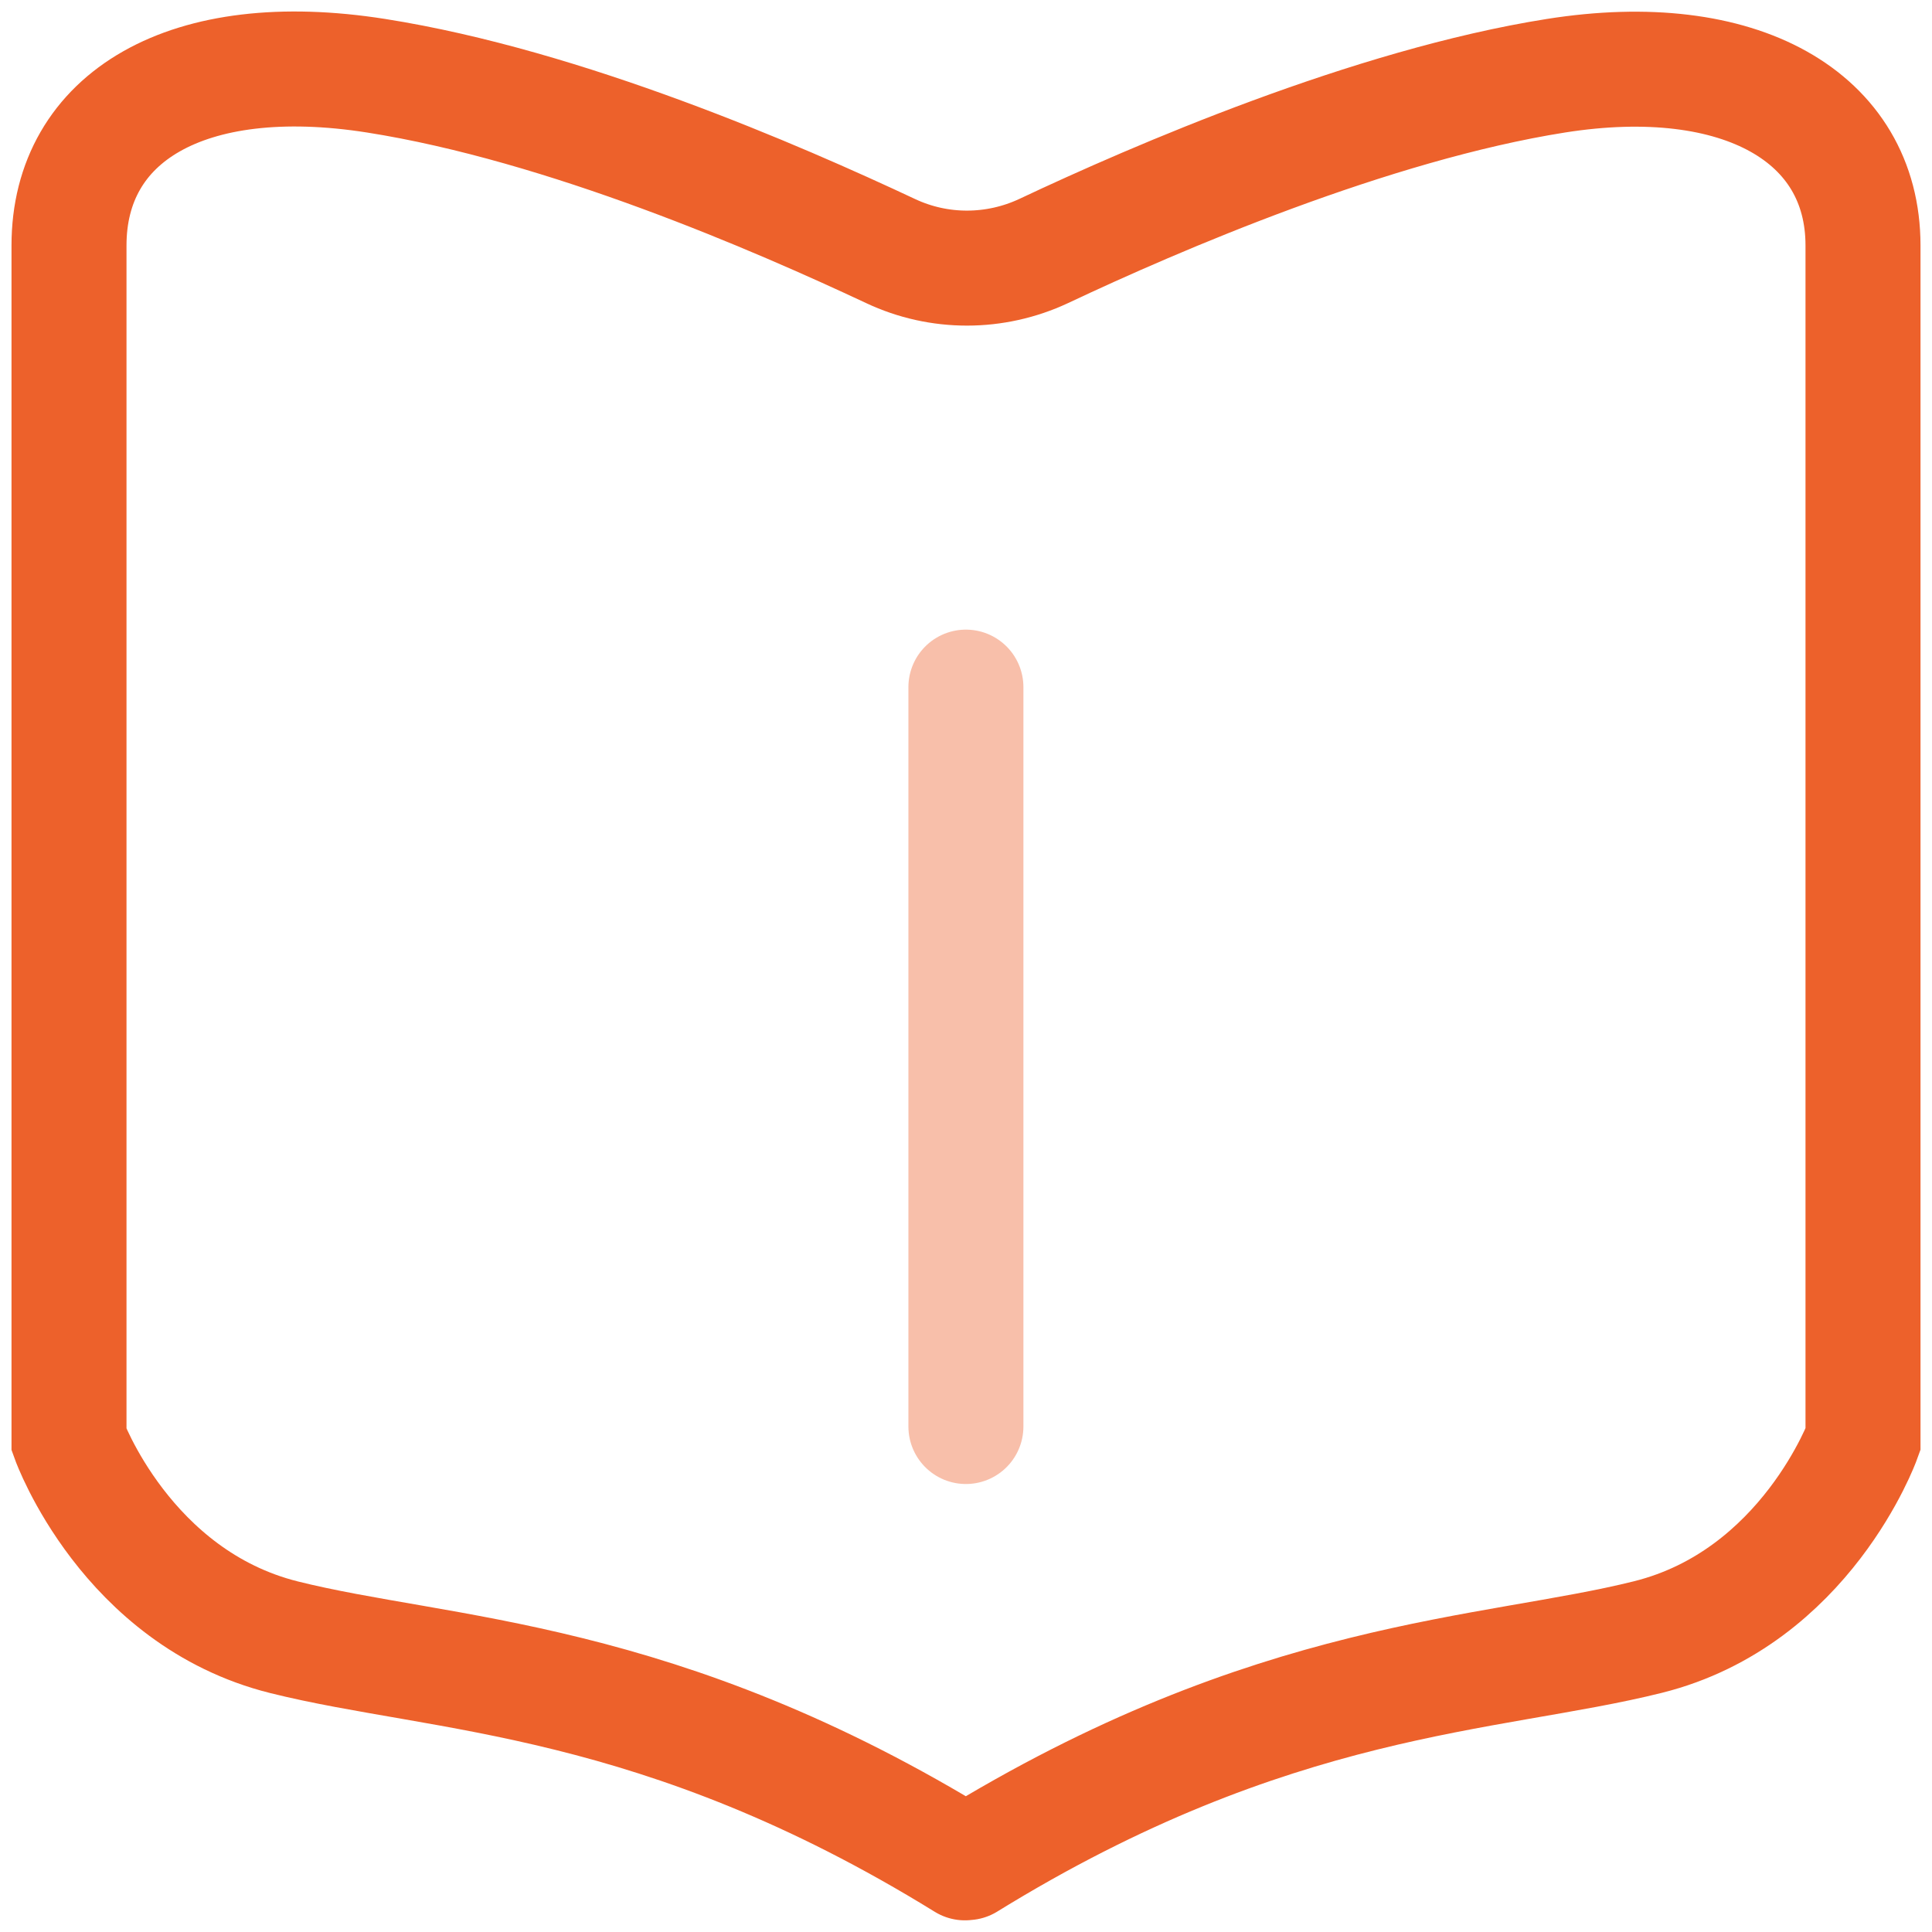 <svg width="84" height="84" viewBox="0 0 84 84" fill="none" xmlns="http://www.w3.org/2000/svg">
<path d="M41.953 80.993C28.651 72.78 19.211 72.9 12.346 71.184C5.48 69.467 3 62.602 3 62.602V10.673C3 5.095 8.123 1.997 16.353 3.293C24.583 4.589 33.817 8.614 38.718 10.914C40.829 11.909 43.266 11.901 45.377 10.914C50.251 8.614 59.623 4.563 67.647 3.293C75.671 2.023 81 5.095 81 10.673V62.593C81 62.593 78.52 69.459 71.654 71.175C64.789 72.891 55.349 72.78 42.047 80.984" stroke="#ED612B" stroke-width="5" stroke-miterlimit="10" stroke-linecap="round"/>
<path opacity="0.4" d="M41.996 29.875V62.022" stroke="#ED612B" stroke-width="5" stroke-miterlimit="10" stroke-linecap="round"/>
</svg>
